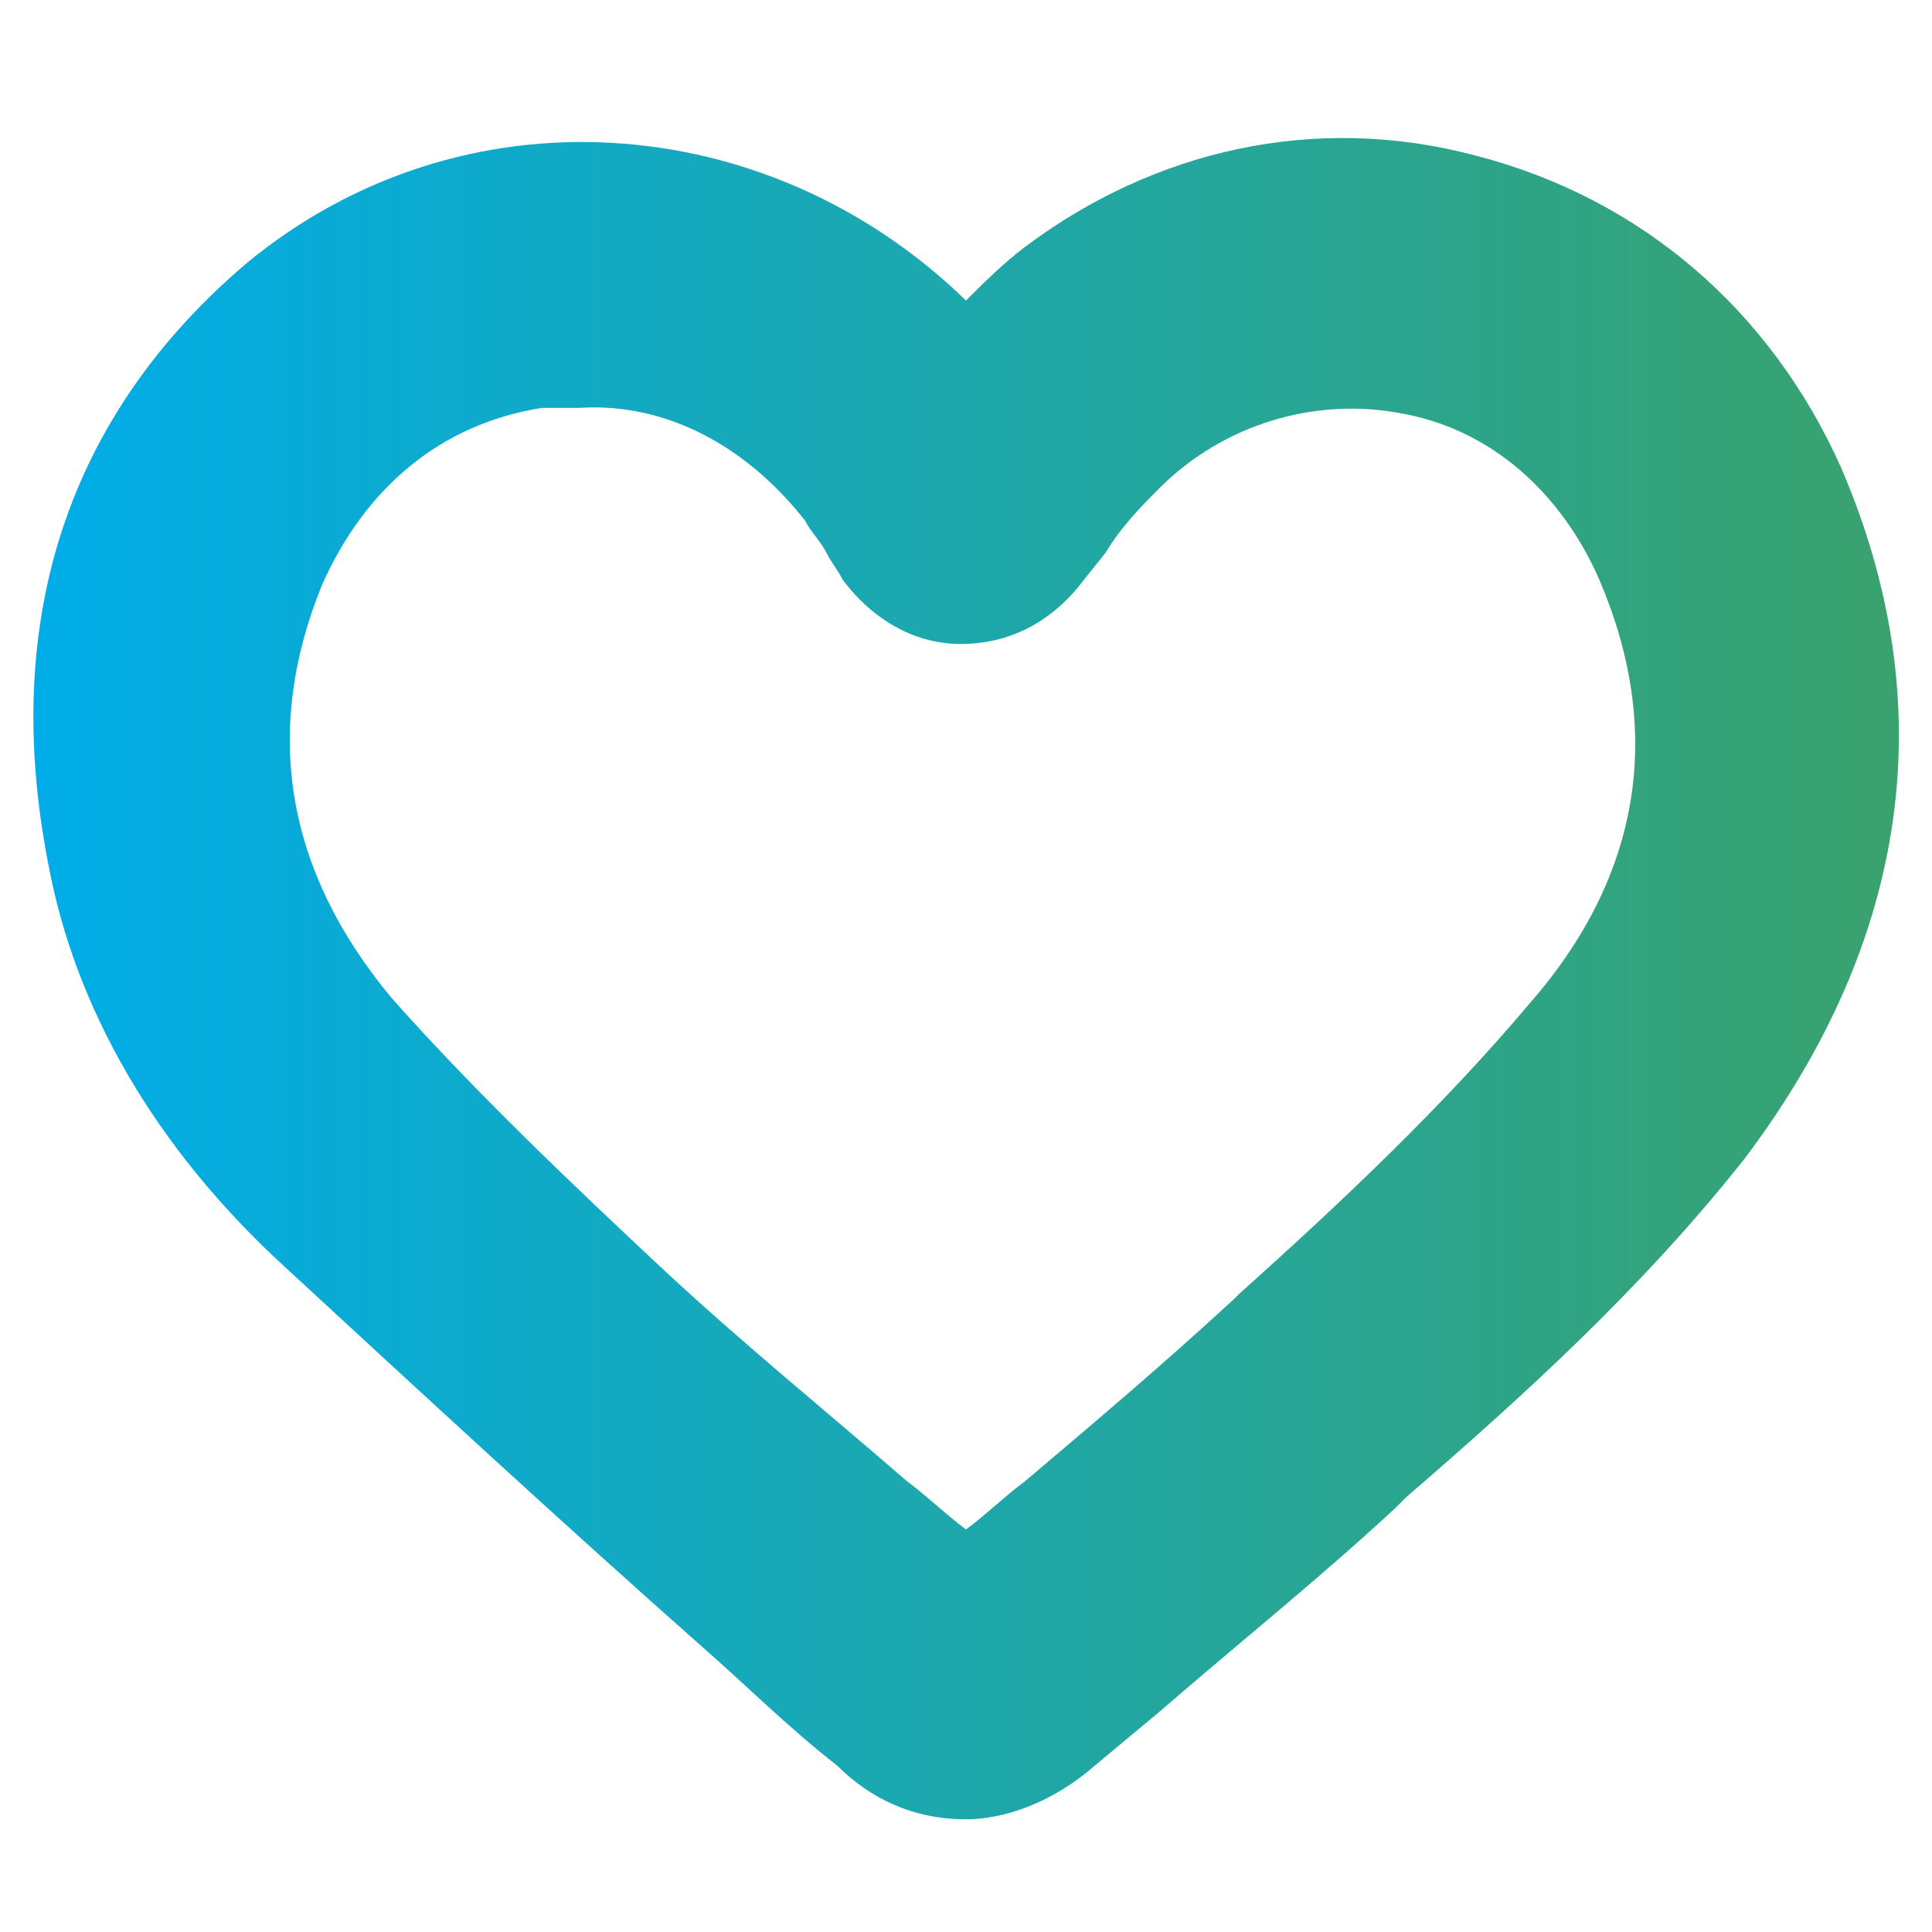<?xml version="1.0" encoding="utf-8"?>
<!-- Generator: Adobe Illustrator 25.1.0, SVG Export Plug-In . SVG Version: 6.00 Build 0)  -->
<svg version="1.1" id="Livello_1" xmlns="http://www.w3.org/2000/svg" xmlns:xlink="http://www.w3.org/1999/xlink" x="0px" y="0px"
	 viewBox="0 0 36 36" style="enable-background:new 0 0 36 36;" xml:space="preserve">
<style type="text/css">
	.st0{fill:url(#SVGID_1_);}
</style>
<linearGradient id="SVGID_1_" gradientUnits="userSpaceOnUse" x1="0.603" y1="18.298" x2="35.405" y2="18.298">
	<stop  offset="0" style="stop-color:#00ADE9"/>
	<stop  offset="1" style="stop-color:#3AA26D"/>
</linearGradient>
<path class="st0" d="M34.3,8.7c-1.3-2.9-3.7-5-6.8-5.8c-3-0.8-6-0.1-8.4,1.7c-0.4,0.3-0.8,0.7-1.1,1C14.3,2,8.6,1.6,4.6,4.9
	C1.3,7.7,0,11.5,0.9,16.1c0.5,2.7,2,5.3,4.4,7.5c2.6,2.4,5.2,4.8,7.8,7.1c0.8,0.7,1.6,1.5,2.5,2.2c0.6,0.6,1.4,1,2.4,1
	c0.7,0,1.6-0.3,2.4-1l1.2-1c1.5-1.3,3-2.5,4.4-3.8l0.2-0.2c2.2-1.9,4.4-3.9,6.3-6.3C35.6,17.5,36.2,13.1,34.3,8.7z M15,9.7
	c0.1,0.2,0.3,0.4,0.4,0.6c0.1,0.2,0.2,0.3,0.3,0.5c0.6,0.8,1.4,1.2,2.2,1.2c0.9,0,1.7-0.4,2.3-1.2l0.4-0.5c0.3-0.5,0.7-0.9,1-1.2
	c1.2-1.2,2.9-1.7,4.5-1.4c1.7,0.3,3,1.5,3.7,3.1c1.2,2.8,0.8,5.5-1.3,7.9c-1.6,1.9-3.5,3.7-5.4,5.4L23,24.2
	c-1.3,1.2-2.6,2.3-3.9,3.4c-0.4,0.3-0.7,0.6-1.1,0.9c-0.4-0.3-0.7-0.6-1.1-0.9c-1.5-1.3-3.1-2.6-4.6-4c-1.6-1.5-3.4-3.2-5-5
	c-2-2.4-2.4-5-1.3-7.7c0.8-1.8,2.2-3,4.1-3.3c0.2,0,0.5,0,0.7,0C12.4,7.5,13.9,8.3,15,9.7z"/>
</svg>
